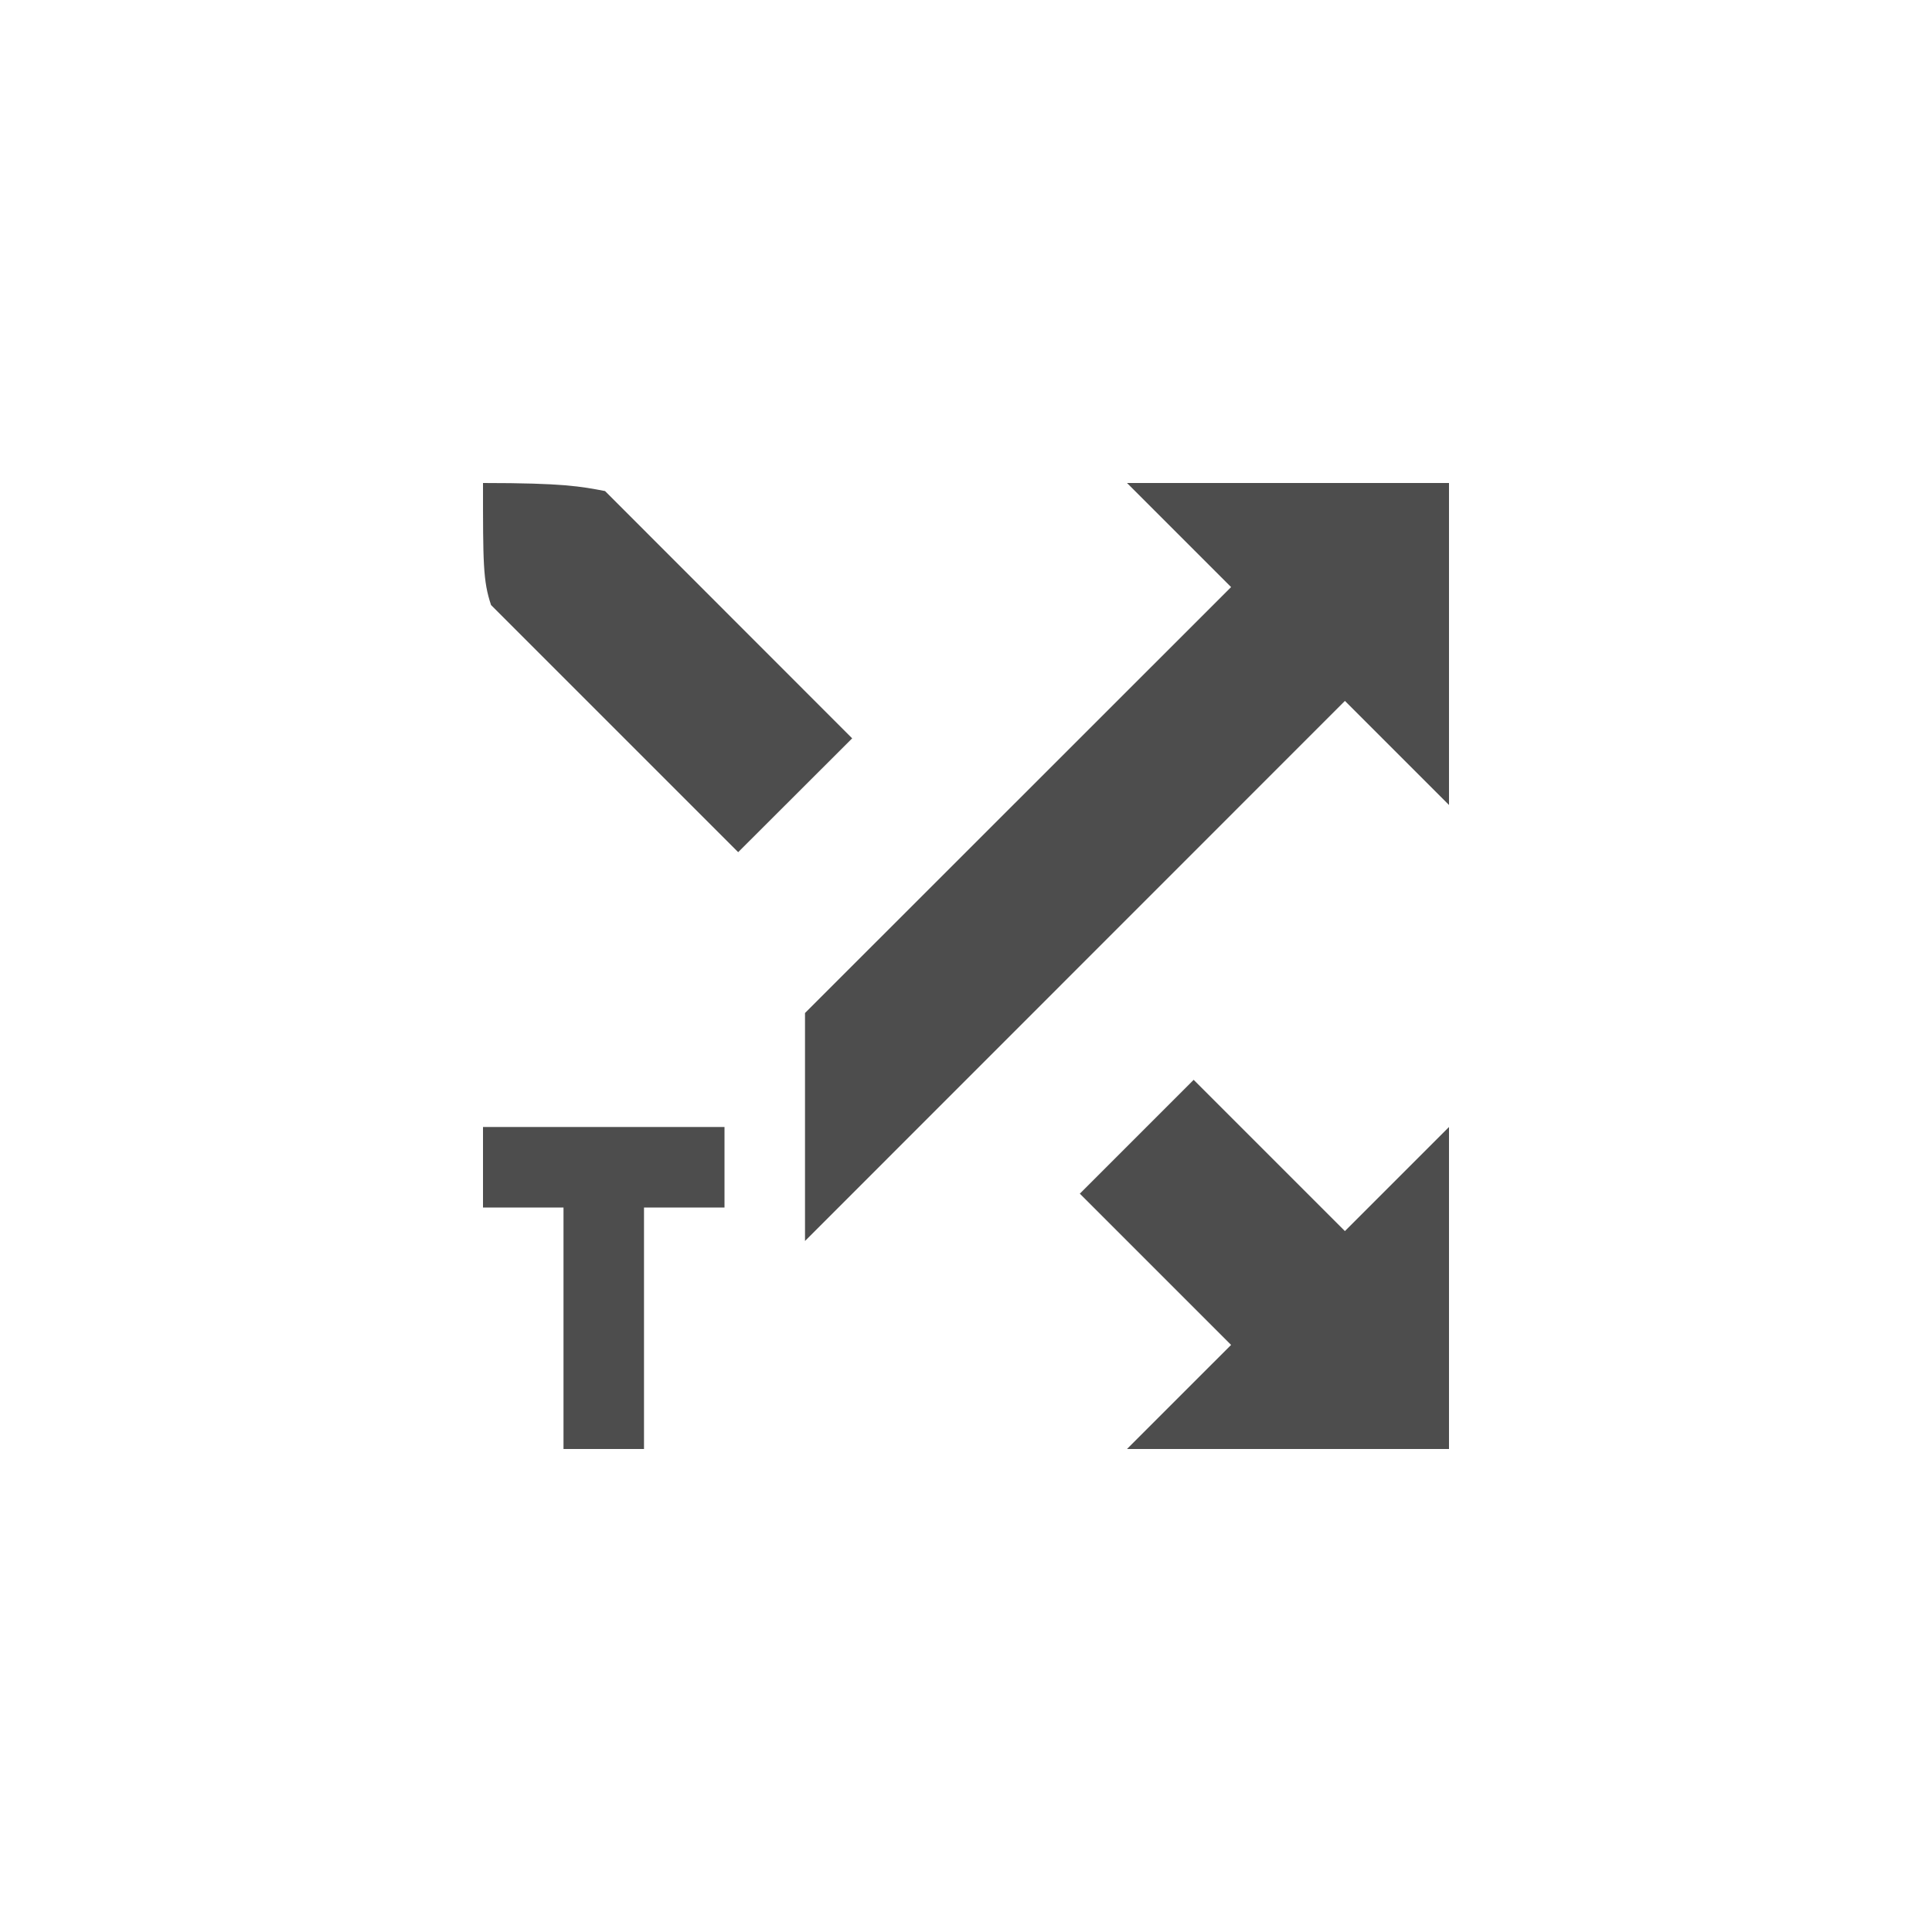 <?xml version="1.0" encoding="UTF-8" standalone="no"?>
<!-- Created with Inkscape (http://www.inkscape.org/) -->

<svg
   width="24"
   height="24"
   viewBox="0 0 24 24"
   version="1.1"
   id="svg5"
   inkscape:version="1.2.2 (1:1.2.2+202305151914+b0a8486541)"
   sodipodi:docname="media-random-tracks-amarok.svg"
   xmlns:inkscape="http://www.inkscape.org/namespaces/inkscape"
   xmlns:sodipodi="http://sodipodi.sourceforge.net/DTD/sodipodi-0.dtd"
   xmlns="http://www.w3.org/2000/svg"
   xmlns:svg="http://www.w3.org/2000/svg">
  <sodipodi:namedview
     id="namedview7"
     pagecolor="#ffffff"
     bordercolor="#000000"
     borderopacity="0.25"
     inkscape:showpageshadow="2"
     inkscape:pageopacity="0.0"
     inkscape:pagecheckerboard="0"
     inkscape:deskcolor="#d1d1d1"
     inkscape:document-units="px"
     showgrid="false"
     inkscape:zoom="34.583333"
     inkscape:cx="12"
     inkscape:cy="12"
     inkscape:window-width="1920"
     inkscape:window-height="1008"
     inkscape:window-x="0"
     inkscape:window-y="0"
     inkscape:window-maximized="1"
     inkscape:current-layer="svg5" />
  <defs
     id="defs2">
    <style
       id="current-color-scheme"
       type="text/css">
   .ColorScheme-Text { color:#4d4d4d; } .ColorScheme-Highlight { color:#4285f4; } .ColorScheme-NeutralText { color:#ff9800; } .ColorScheme-PositiveText { color:#4caf50; } .ColorScheme-NegativeText { color:#f44336; }
     </style>
  </defs>
  <path
     id="path637"
     style="fill:currentColor;stroke-width:0.8;stroke-linecap:square"
     class="ColorScheme-Text"
     d="m 6,6 c 0,1 1.4e-6,1.217 0.1,1.516 L 9.17,10.586 10.586,9.172 7.516,6.1 C 7.216,6.043 7,6 6,6 Z M 14,6 15.293,7.293 10,12.584 V 13 15.416 L 16.707,8.707 18,10 V 6 Z m 0.828,7.414 -1.414,1.414 1.879,1.879 L 14,18 h 4 v -4 l -1.293,1.293 z M 6,14 v 1 h 1 v 3 h 1 v -3 h 1 v -1 z" />
</svg>

